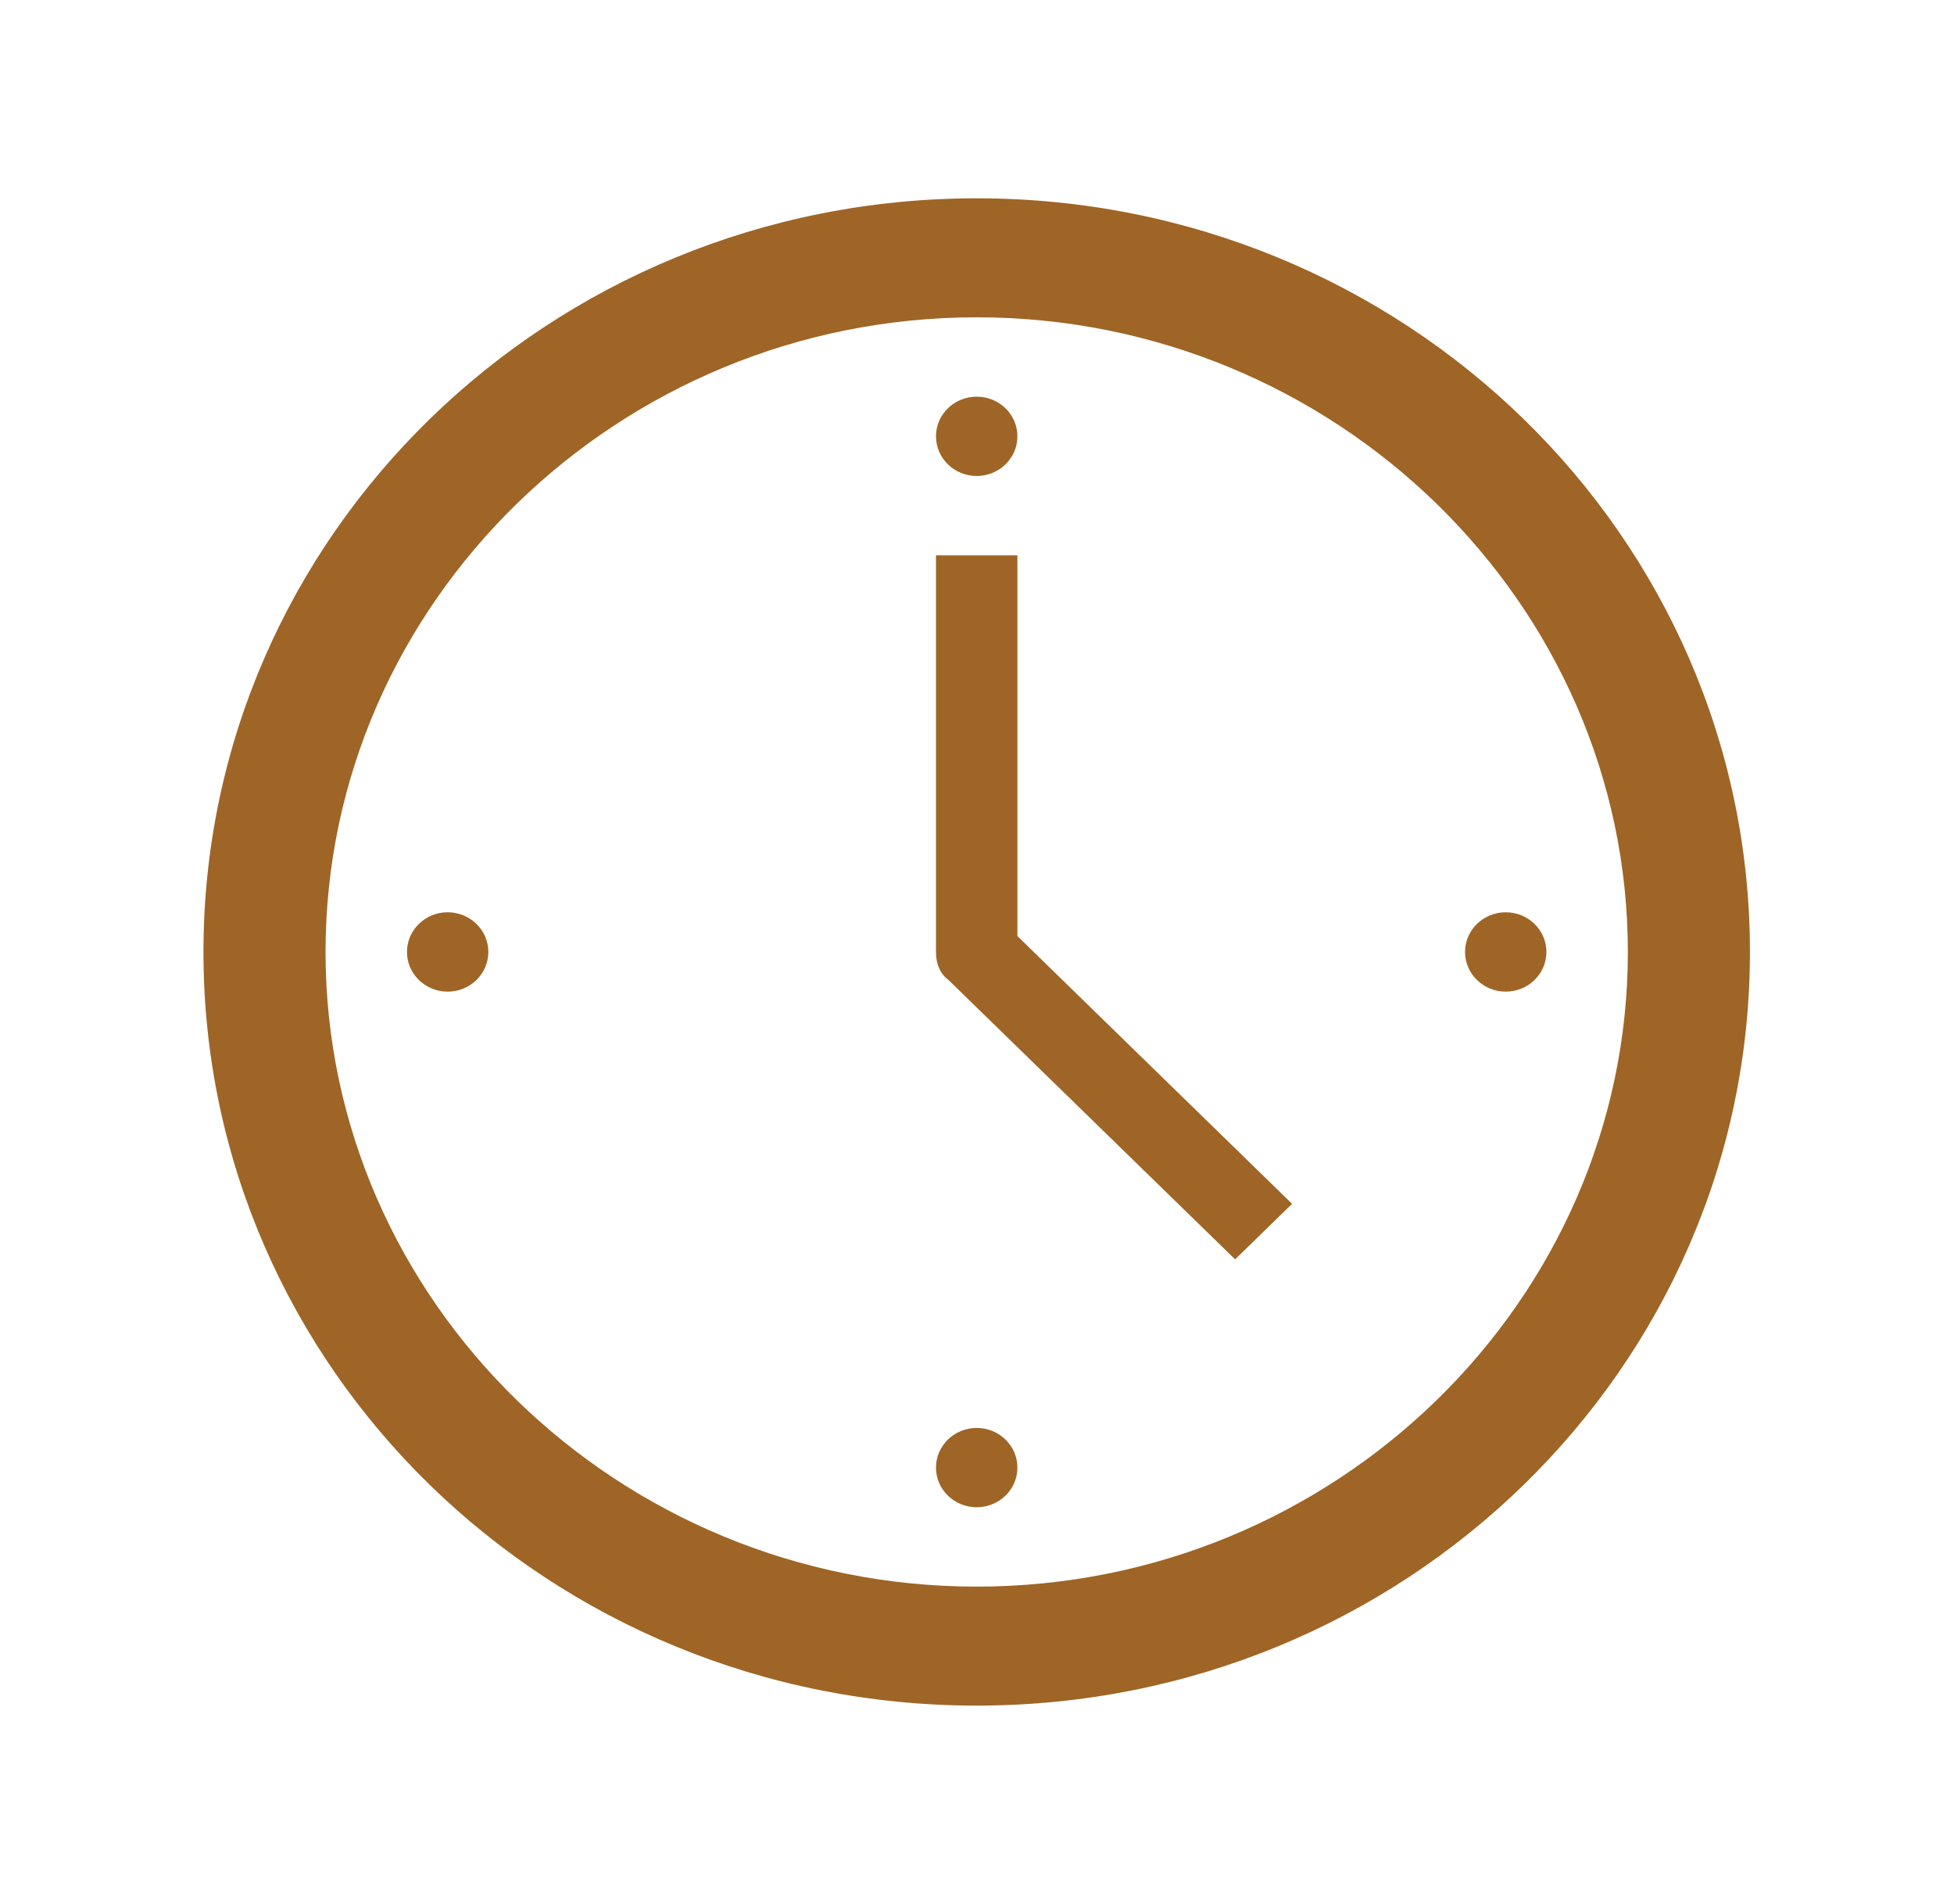<svg width="39" height="38" xmlns="http://www.w3.org/2000/svg" xmlns:xlink="http://www.w3.org/1999/xlink" xml:space="preserve" overflow="hidden"><g transform="translate(-246 -216)"><path d="M19 31.667C12.033 31.667 6.333 25.967 6.333 19 6.333 12.033 12.033 6.333 19 6.333 25.967 6.333 31.667 12.033 31.667 19 31.667 25.967 25.967 31.667 19 31.667ZM19 3.958C10.688 3.958 3.958 10.688 3.958 19 3.958 27.312 10.688 34.042 19 34.042 27.312 34.042 34.042 27.312 34.042 19 34.042 10.688 27.312 3.958 19 3.958Z" fill="#9E6526" transform="matrix(1.026 0 0 1 246 216)"/><path d="M19.792 11.083 18.208 11.083 18.208 19C18.208 19.238 18.288 19.435 18.446 19.554L24.027 25.135 25.135 24.027 19.792 18.683 19.792 11.083Z" fill="#9E6526" transform="matrix(1.026 0 0 1 246 216)"/><path d="M19.792 8.708C19.792 9.146 19.437 9.5 19 9.5 18.563 9.5 18.208 9.146 18.208 8.708 18.208 8.271 18.563 7.917 19 7.917 19.437 7.917 19.792 8.271 19.792 8.708Z" fill="#9E6526" transform="matrix(1.026 0 0 1 246 216)"/><path d="M19.792 29.292C19.792 29.729 19.437 30.083 19 30.083 18.563 30.083 18.208 29.729 18.208 29.292 18.208 28.854 18.563 28.5 19 28.5 19.437 28.5 19.792 28.854 19.792 29.292Z" fill="#9E6526" transform="matrix(1.026 0 0 1 246 216)"/><path d="M9.5 19C9.5 19.437 9.146 19.792 8.708 19.792 8.271 19.792 7.917 19.437 7.917 19 7.917 18.563 8.271 18.208 8.708 18.208 9.146 18.208 9.5 18.563 9.5 19Z" fill="#9E6526" transform="matrix(1.026 0 0 1 246 216)"/><path d="M30.083 19C30.083 19.437 29.729 19.792 29.292 19.792 28.854 19.792 28.5 19.437 28.5 19 28.5 18.563 28.854 18.208 29.292 18.208 29.729 18.208 30.083 18.563 30.083 19Z" fill="#9E6526" transform="matrix(1.026 0 0 1 246 216)"/></g></svg>